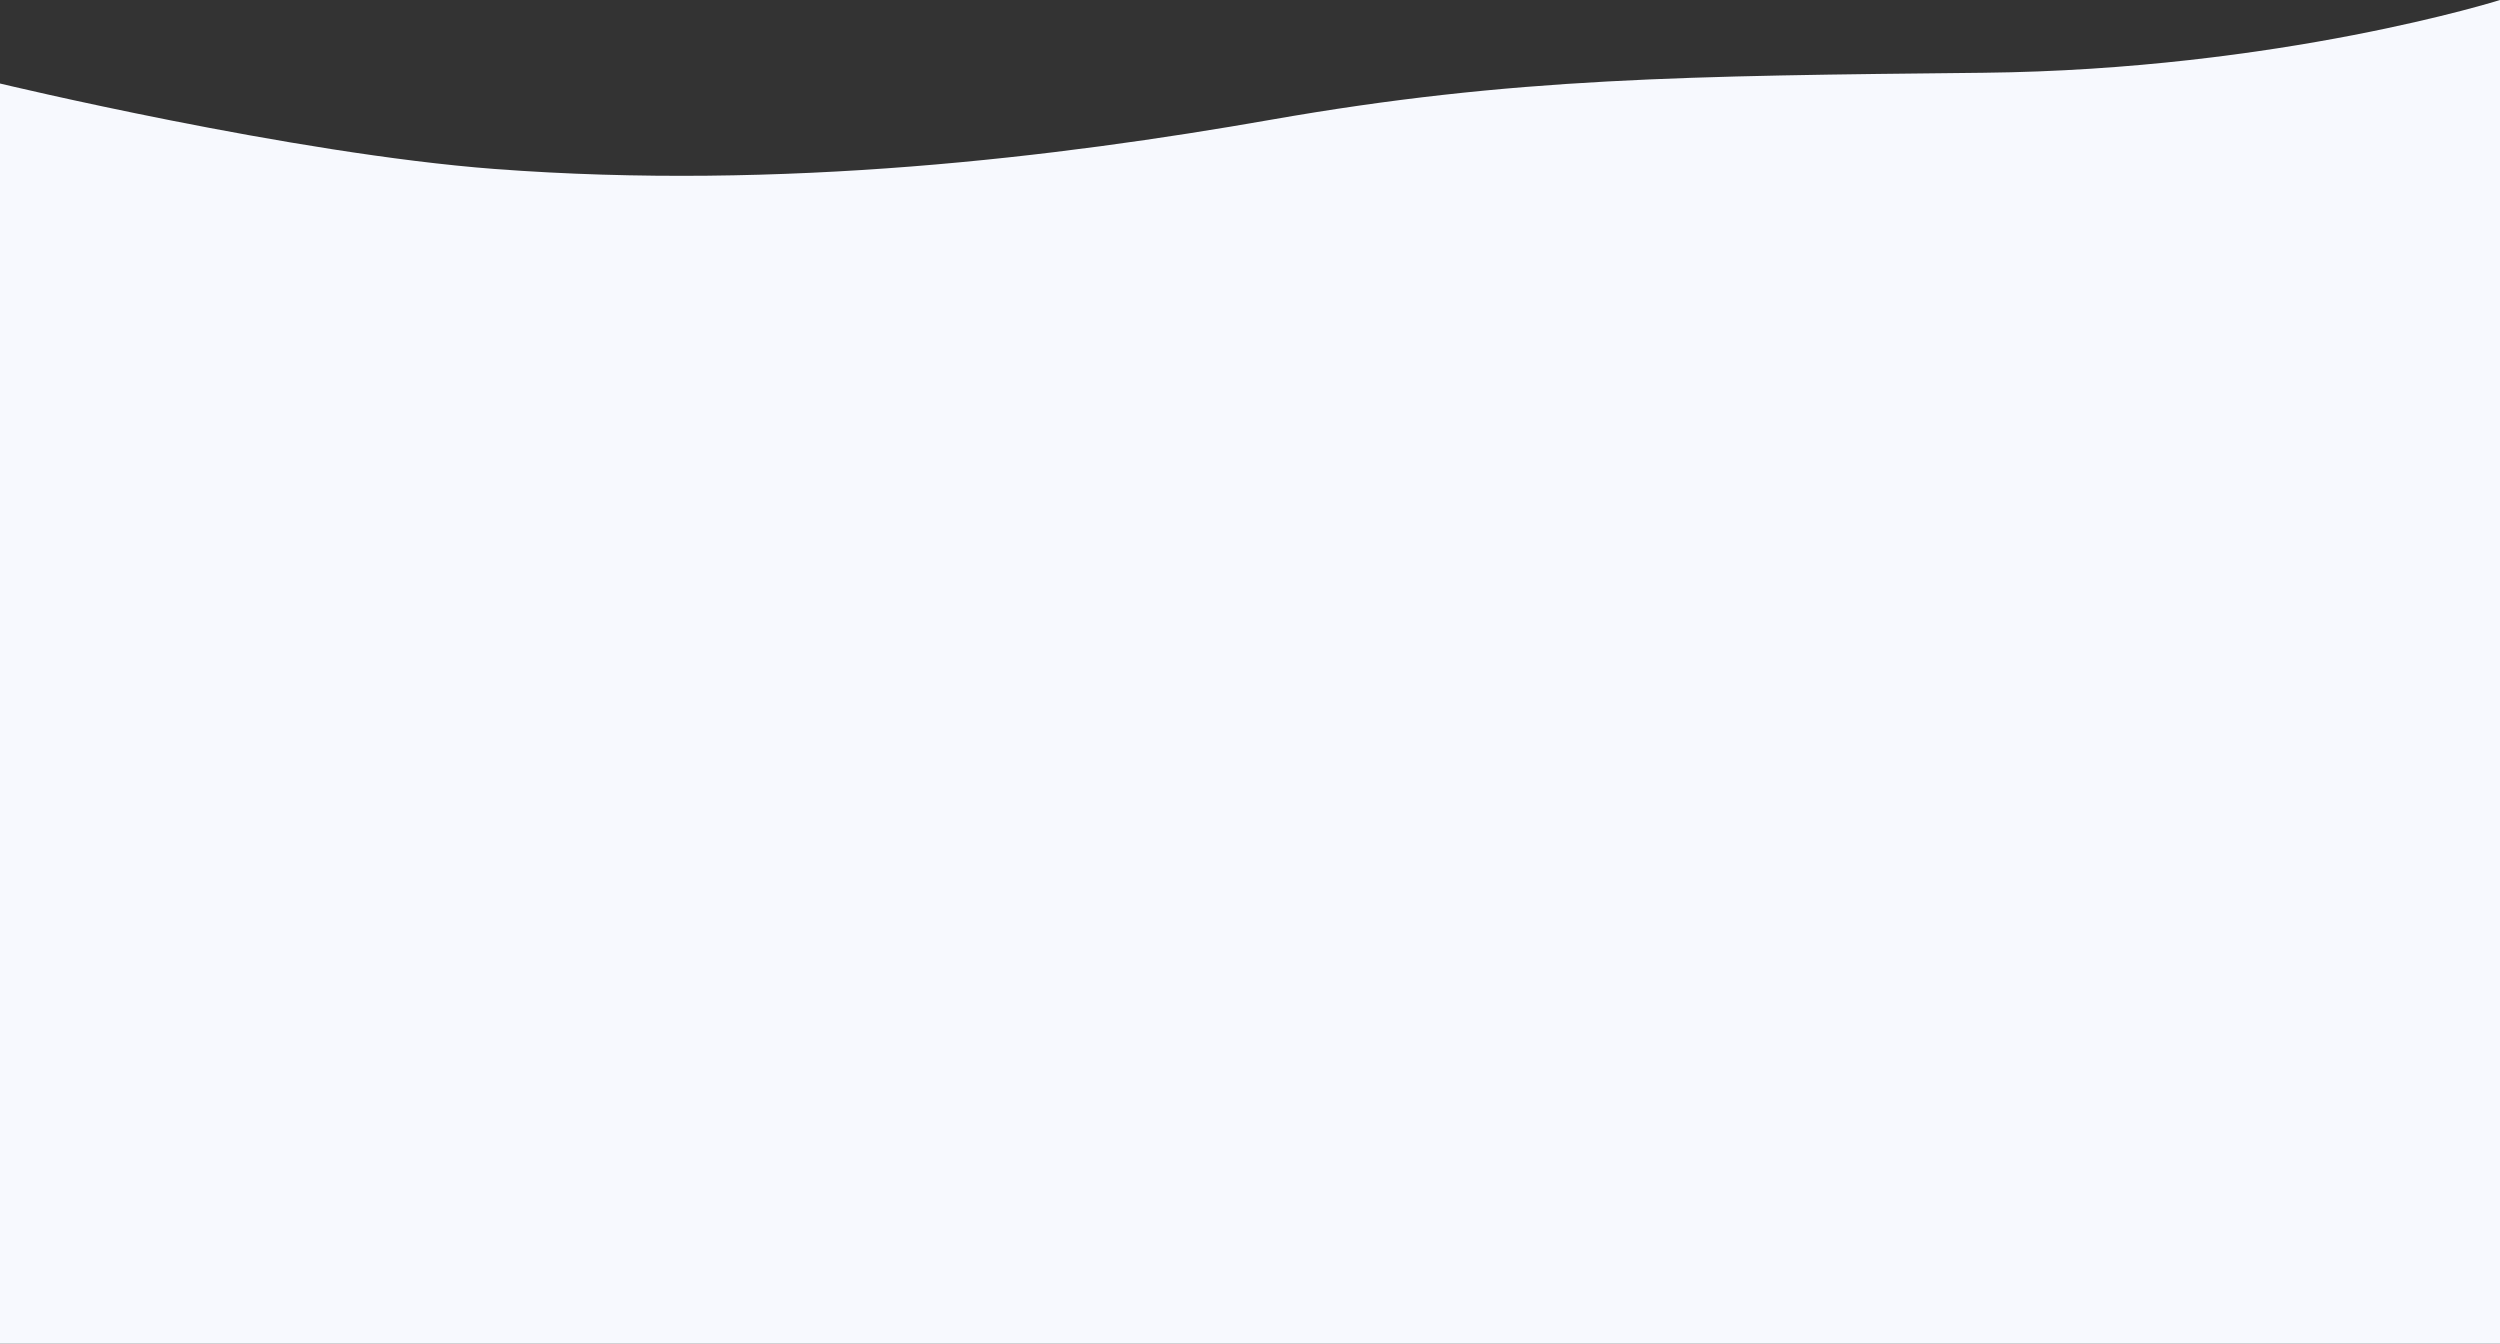 <svg width="1440" height="774" viewBox="0 0 1440 774" fill="none" xmlns="http://www.w3.org/2000/svg">
<rect x="0" y="0" width="1440" height="774" fill="#333333" stroke="none"/>
<path d="M0 774H1440V0C1440 0 1313 40.108 1142.5 41.913C972 43.717 871.5 44.491 732 68.98C609.594 90.469 450.934 109.852 285 97.336C168.136 88.522 0 48.1 0 48.1V774Z" fill="#F7F9FE"/>
</svg>
